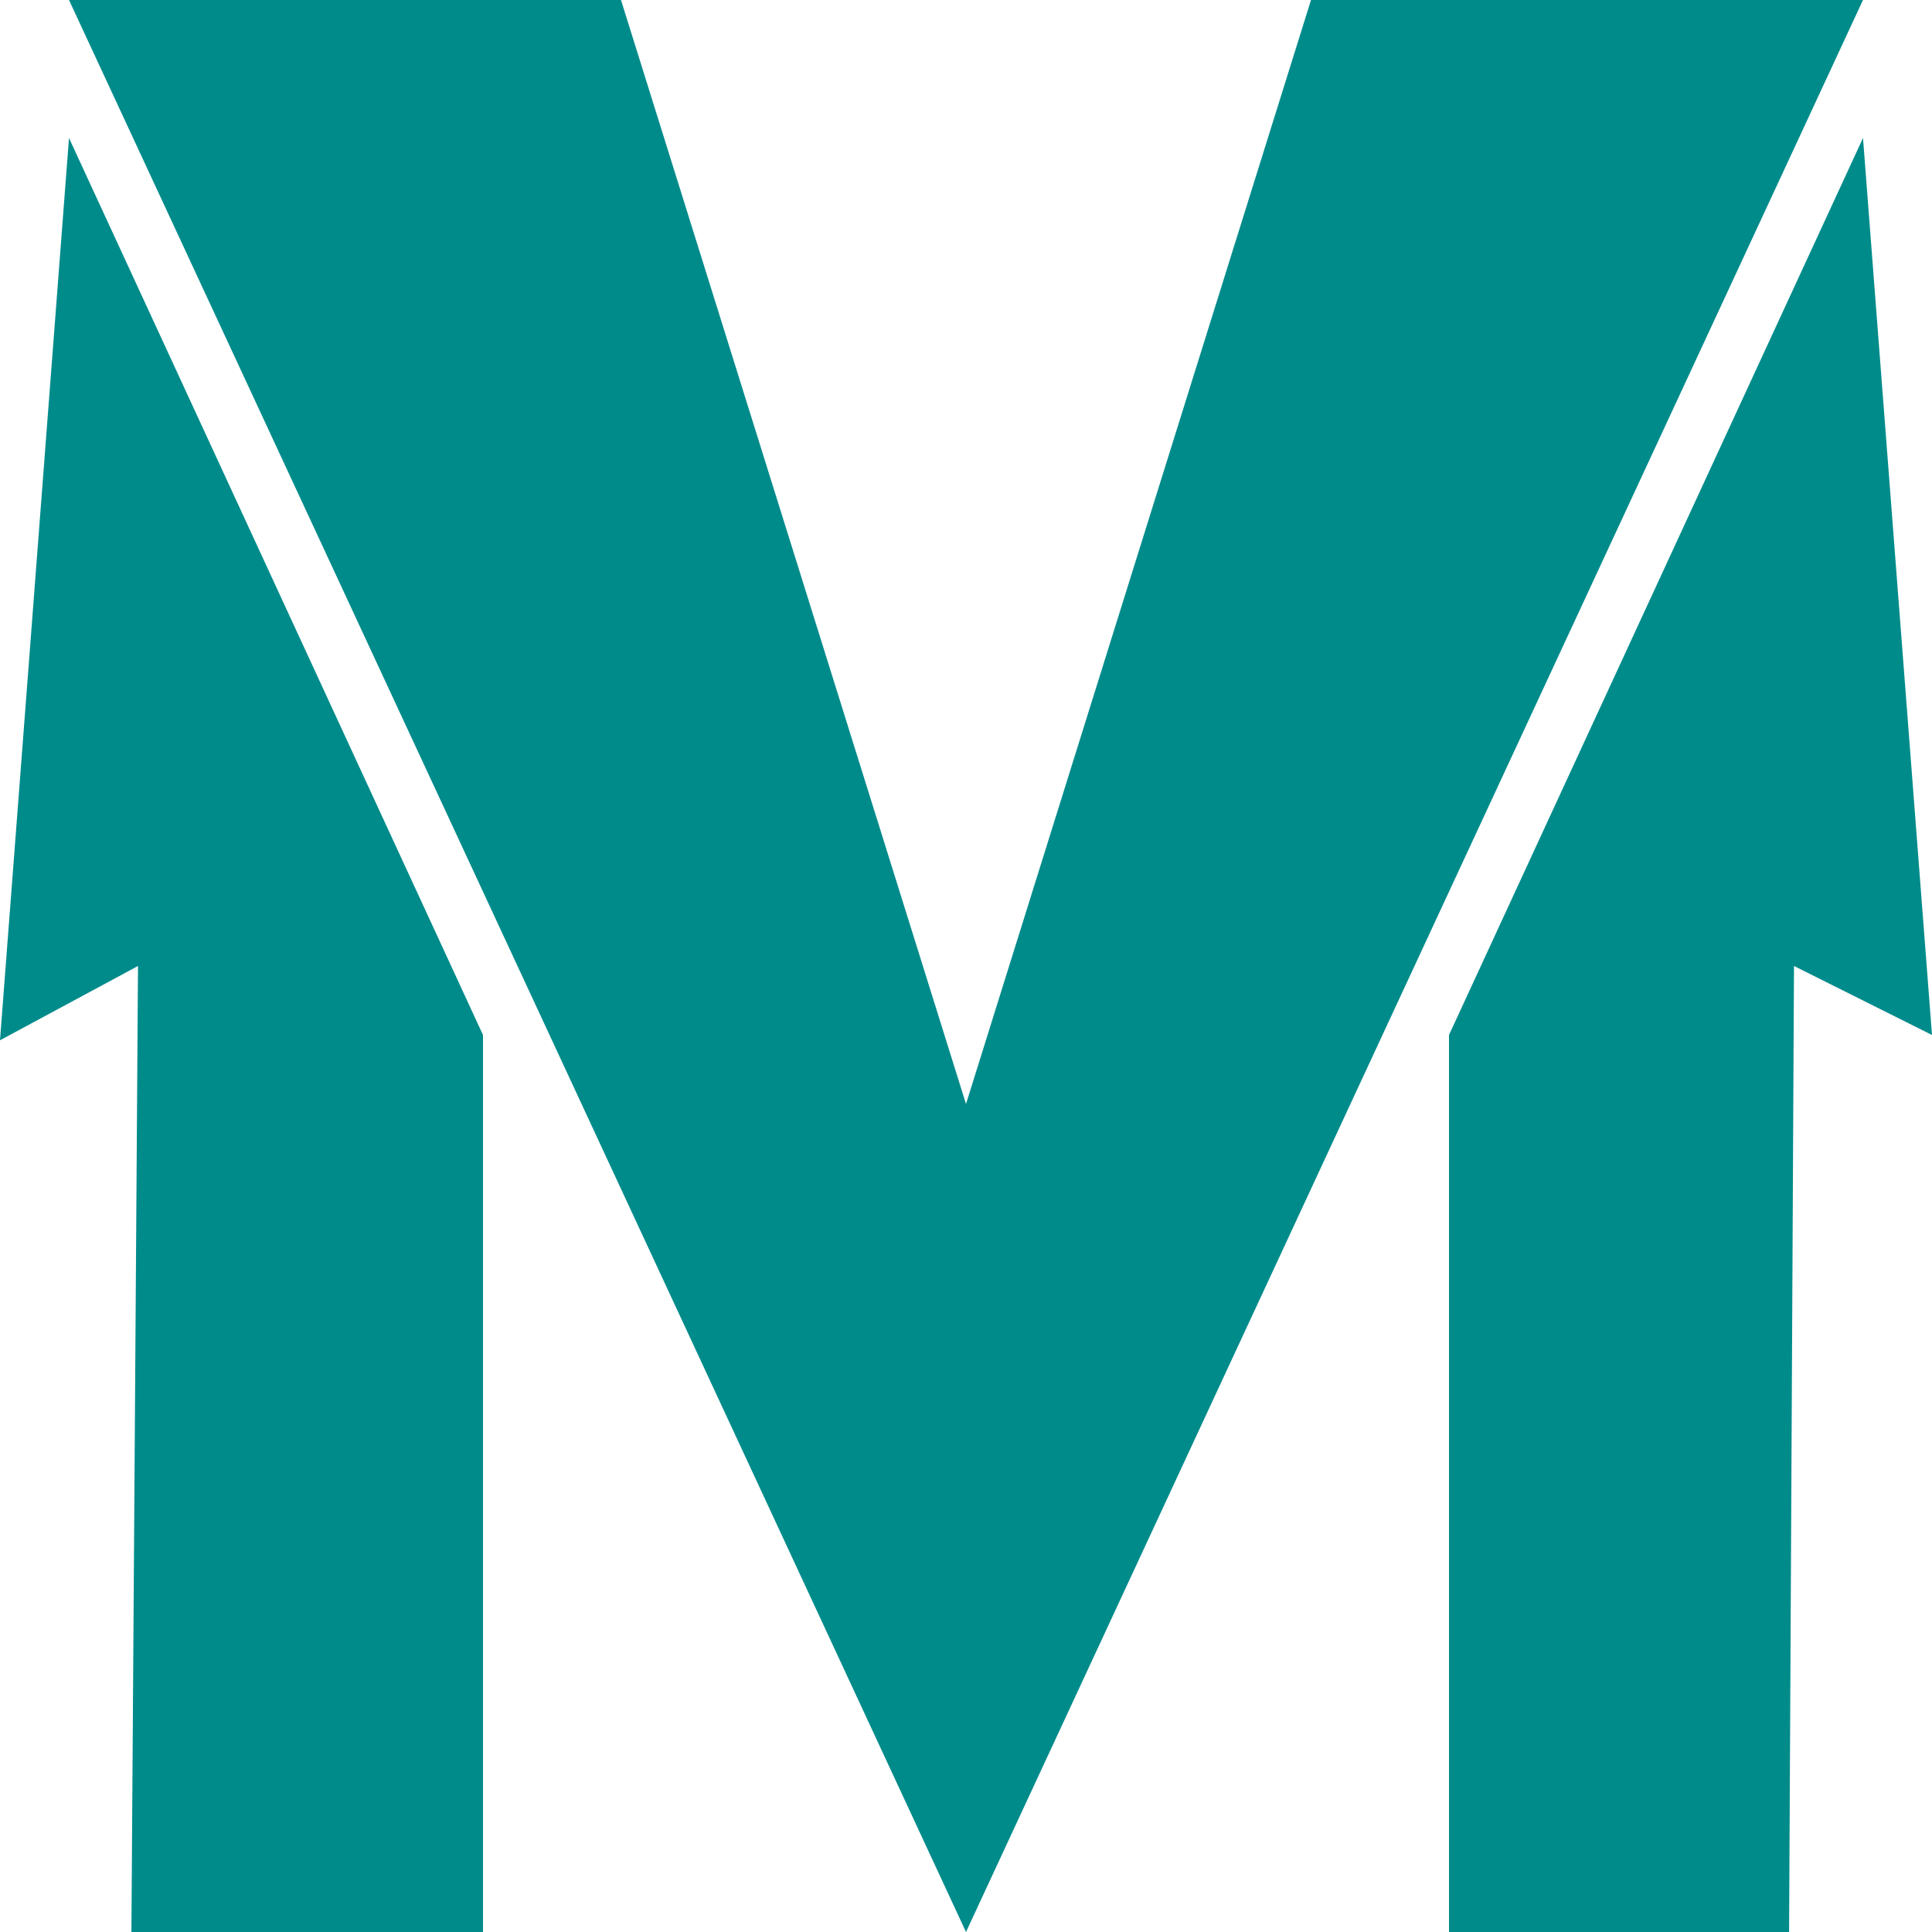 <?xml version="1.0" encoding="UTF-8"?>
<svg data-bbox="0 0 252 252" viewBox="0 0 252 252" xmlns="http://www.w3.org/2000/svg" data-type="color">
    <g>
        <path d="M126 252 243 0h-72l-45 144L81 0H9Z" fill="#008b8b" data-color="1"/>
        <path d="m9 18 54 117v117H17.14q.44-63 .86-126l-18 9.69Z" fill="#008b8b" data-color="1"/>
        <path d="m243 18-54 117v117h44.36q.31-63 .64-126l18 9Z" fill="#008b8b" data-color="1"/>
    </g>
</svg>
